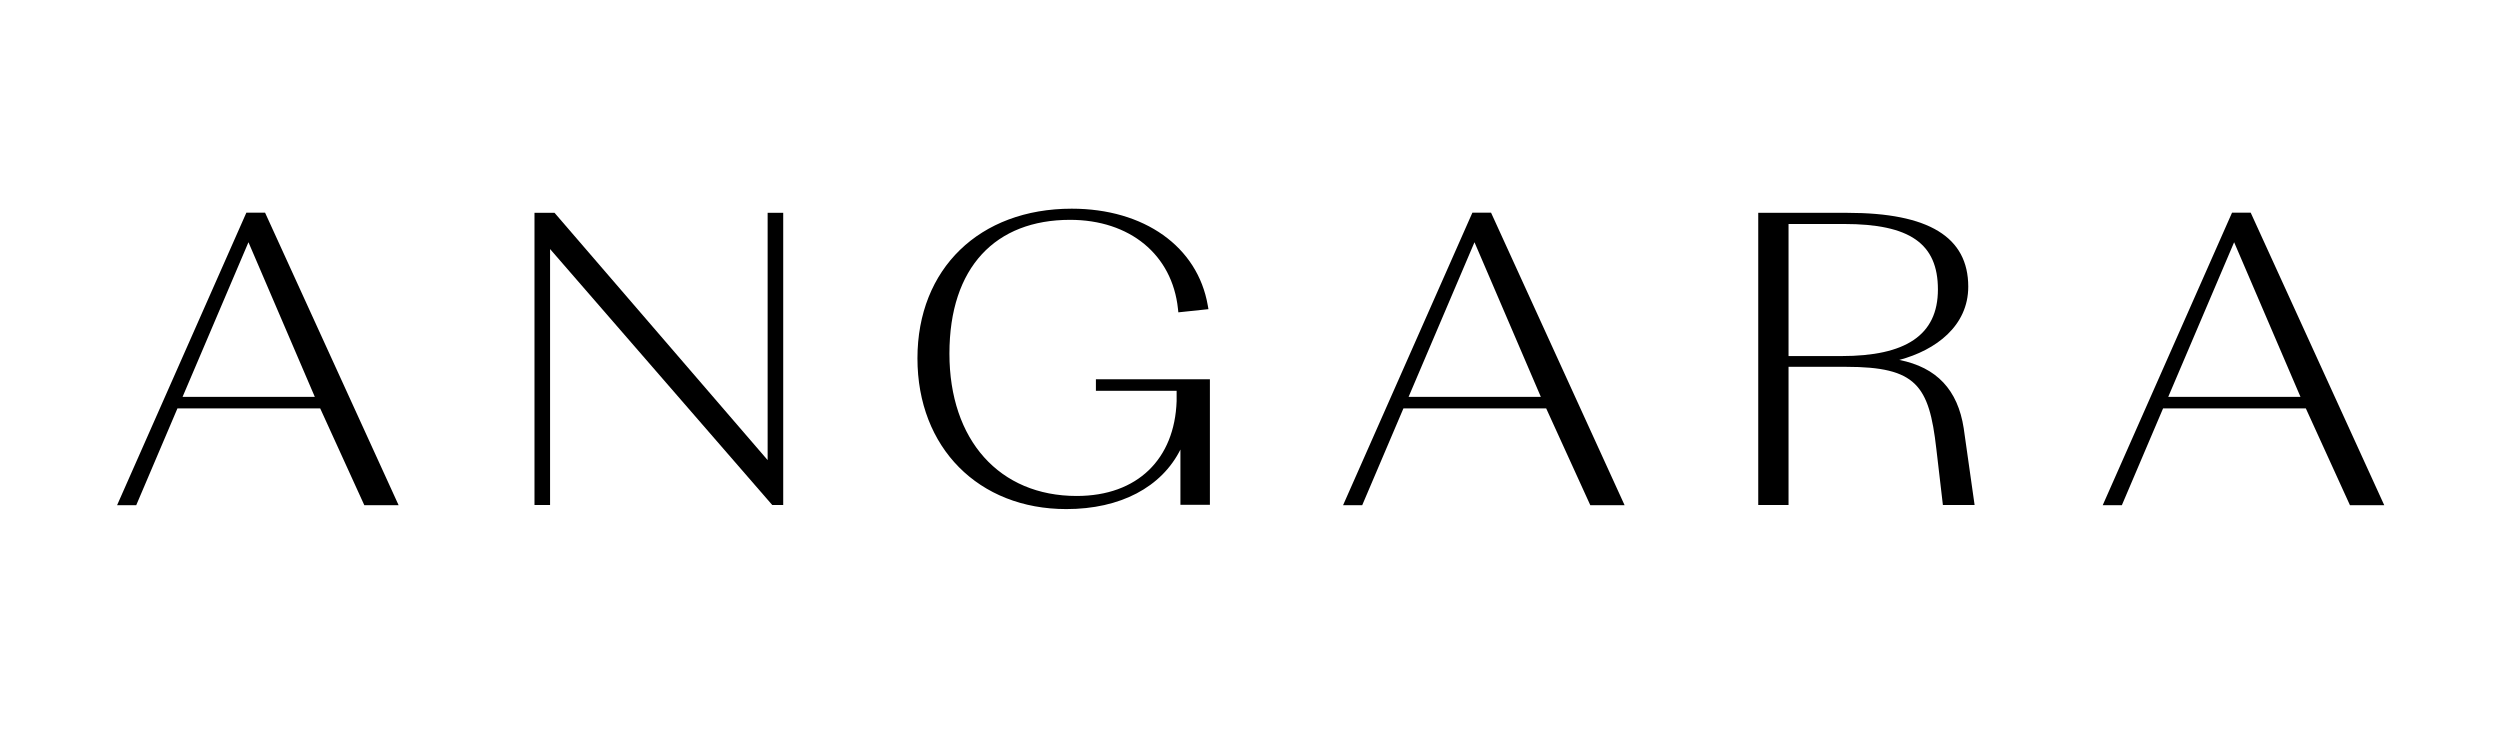 <svg xmlns="http://www.w3.org/2000/svg" id="Livello_1" viewBox="0 0 638.65 188.79" height="188.79" width="638.65"><path d="M62.94,54.32L29.91,129.06h4.89l10.53-24.73h36.47l11.27,24.73h8.76L67.71,54.32h-4.77Zm-16.3,47.06l16.83-39.5,16.95,39.5H46.64Z"></path><polygon points="196.1 117.54 141.95 54.7 141.66 54.37 136.54 54.37 136.54 129.01 140.52 129.01 140.52 63.62 197.28 129.01 200.08 129.01 200.08 54.37 196.1 54.37 196.1 117.54"></polygon><path d="M279.97,99.84h20.61v2.63c-.5,14.72-9.93,24.23-25.53,24.23-19.75,0-32.51-14.27-32.51-36.37s11.81-34.17,30.82-34.17c15.28,0,26.1,8.91,27.56,22.7l.1,.93,7.69-.81-.17-.96c-2.59-15.01-16.24-24.71-34.76-24.71-23.57,0-39.41,15.36-39.41,38.22s15.64,38.52,38.04,38.52c13.81,0,24.32-5.59,29.14-15.21v14.11h7.53v-32.06h-29.12v2.95Z"></path><path d="M376.14,54.32l-33.04,74.74h4.89l10.53-24.73h36.47l11.27,24.73h8.76l-34.12-74.74h-4.77Zm-16.3,47.06l16.83-39.5,16.95,39.5h-33.79Z"></path><path d="M485.18,91.95c9.39-2.5,17.63-8.71,17.63-18.71,0-12.7-10.1-18.87-30.88-18.87h-22.77v74.64h7.74v-35.3h14.71c17.94,0,21.19,4.71,23.04,20.91l1.68,14.39h8.1l-2.78-19.6c-1.51-9.82-6.91-15.57-16.46-17.46Zm-28.28-34.73h14.18c16.81,0,23.98,5,23.98,16.72s-8.28,17.02-24.61,17.02h-13.55V57.21Z"></path><path d="M574.97,54.32h-4.77l-33.04,74.74h4.89l10.53-24.73h36.47l11.27,24.73h8.76l-34.12-74.74Zm-21.07,47.06l16.83-39.5,16.95,39.5h-33.79Z"></path></svg>